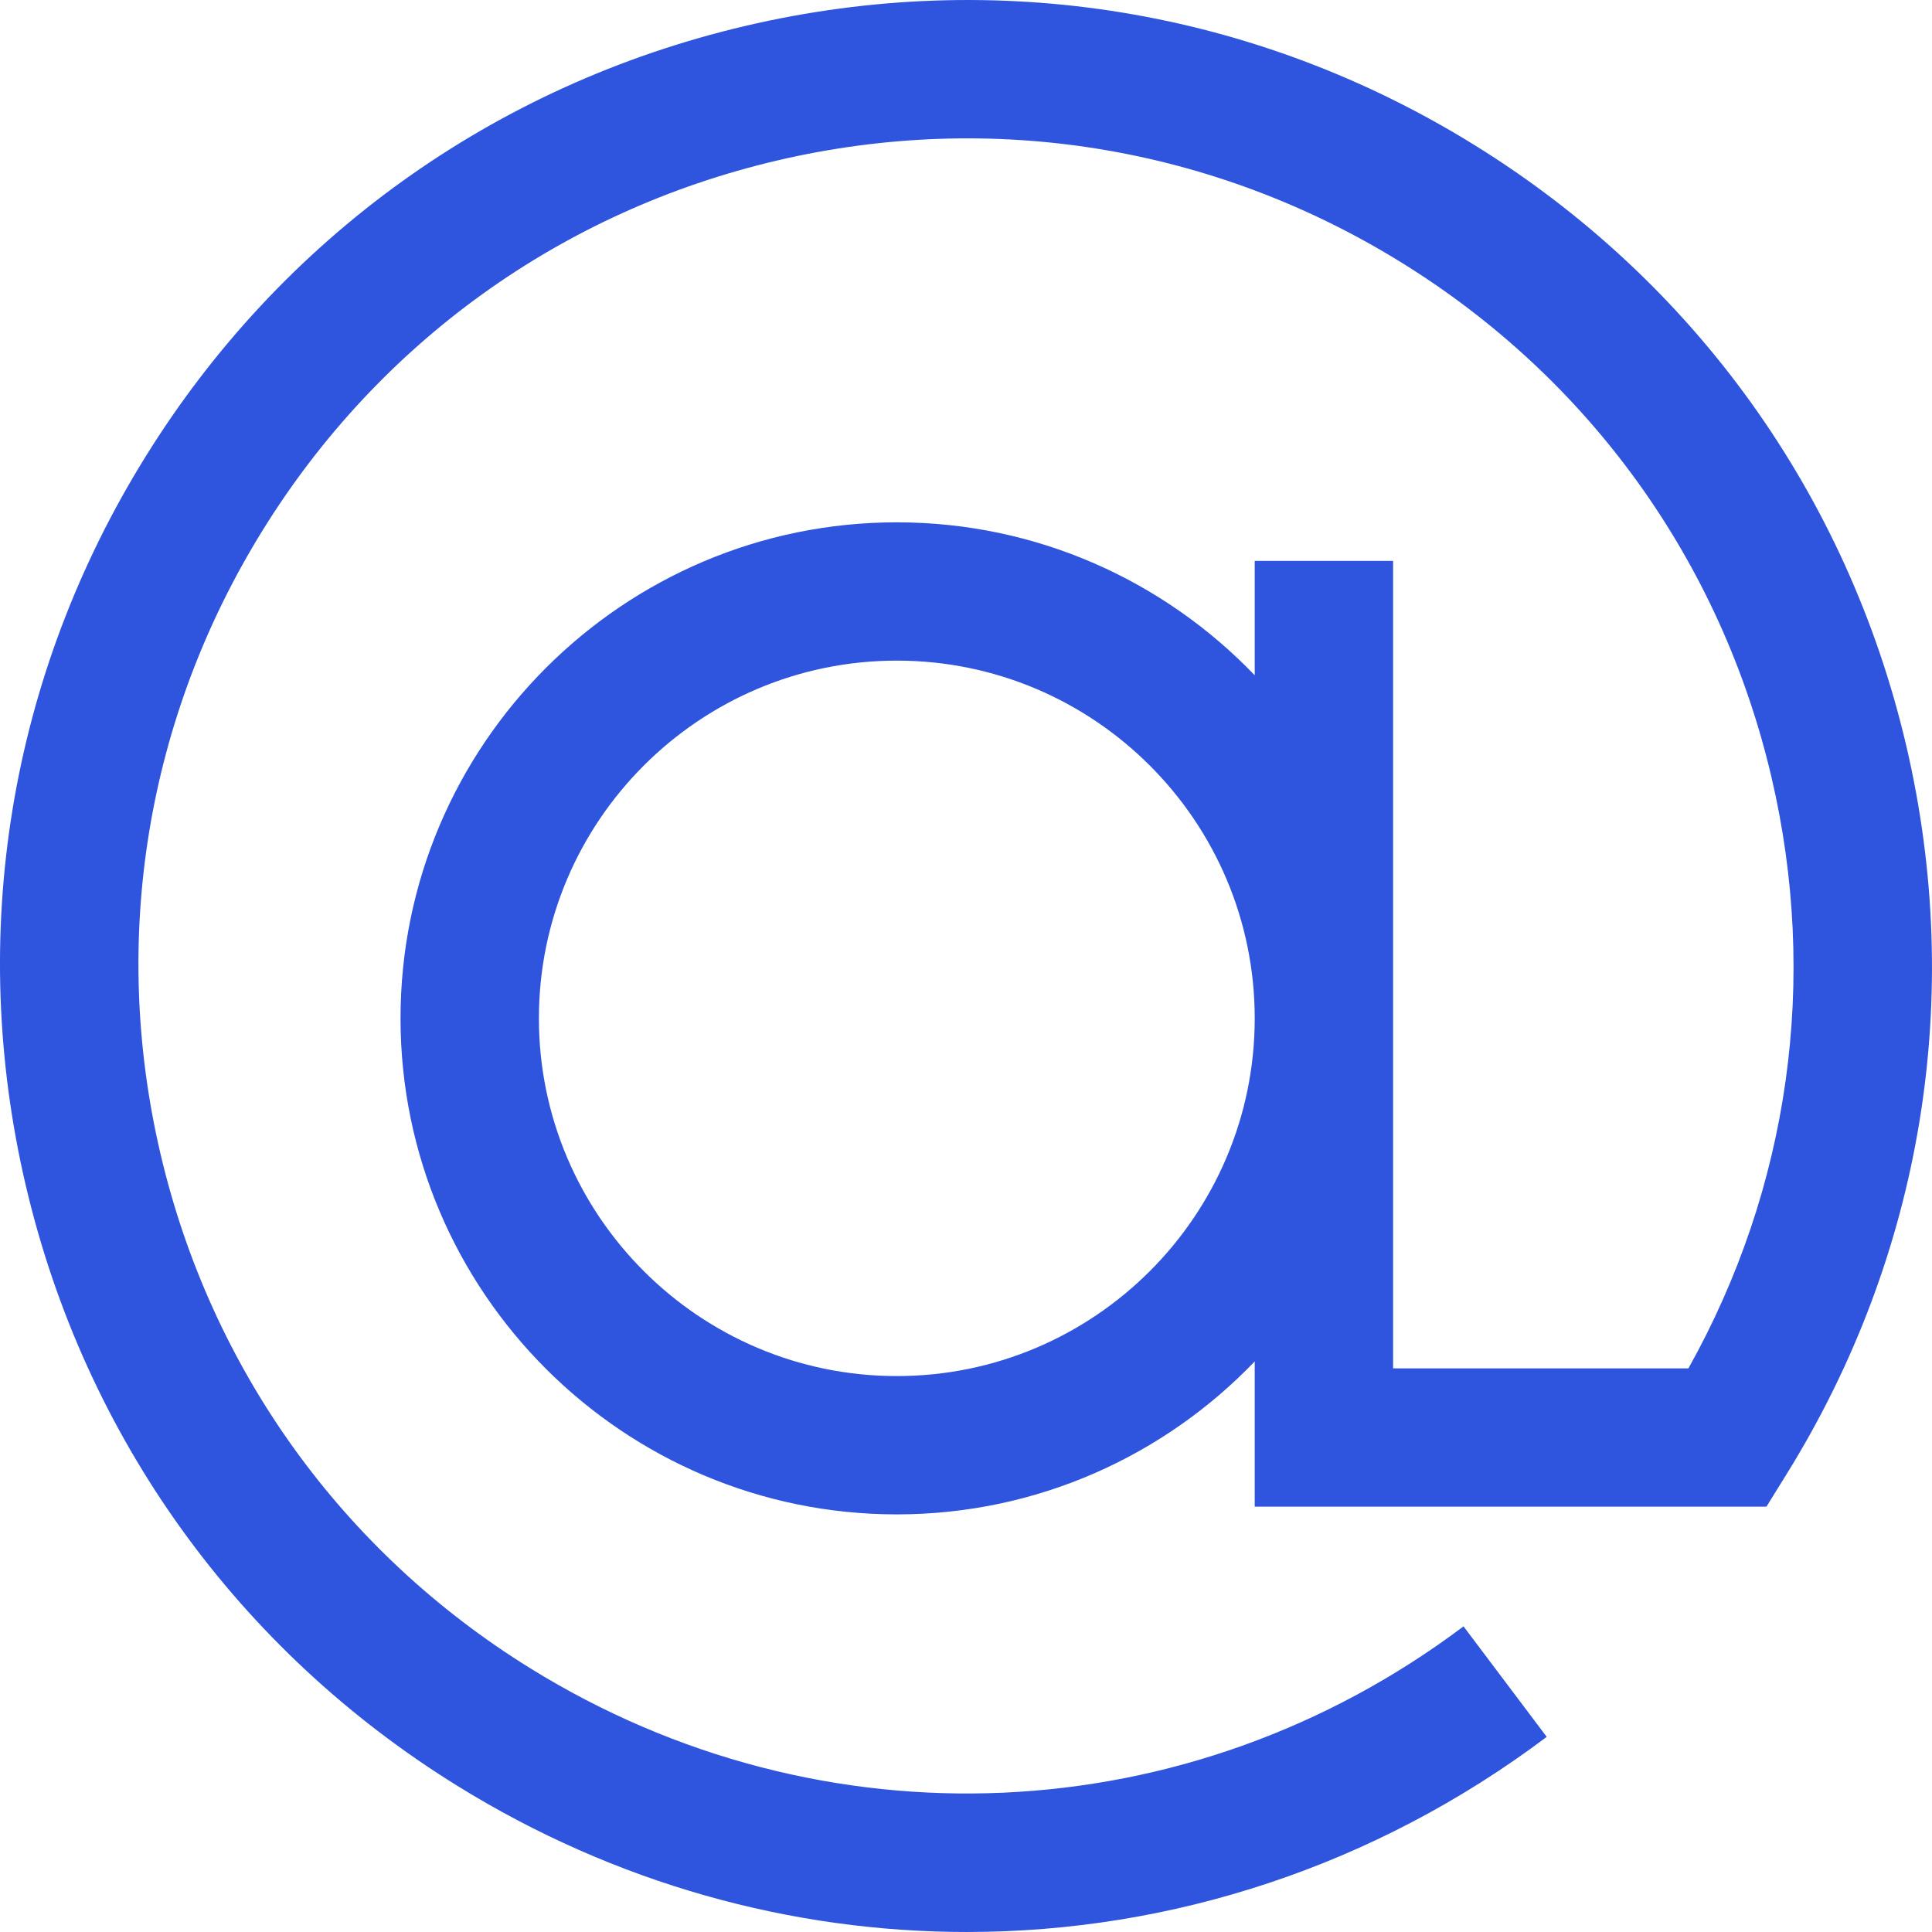 <svg preserveAspectRatio="xMidYMid meet" id="comp-kvmsh9nzsvgcontent" data-bbox="41 41 118.001 118" viewBox="41 41 118.001 118" height="200" width="200" xmlns="http://www.w3.org/2000/svg" data-type="color" role="img">
    <g>
        <path d="M157.419 86.503c-3.6-15.33-12.955-28.339-26.345-36.634-13.387-8.297-29.21-10.885-44.544-7.288-15.339 3.596-28.356 12.948-36.654 26.331-8.304 13.383-10.894 29.197-7.294 44.526 3.6 15.328 12.957 28.339 26.347 36.632 9.635 5.971 20.399 8.93 31.125 8.93 12.471 0 24.886-4 35.415-11.917l-5.081-6.75c-16.779 12.617-39.154 13.619-57.006 2.557-11.472-7.107-19.487-18.252-22.572-31.384-3.083-13.132-.865-26.677 6.248-38.144 7.11-11.466 18.262-19.477 31.401-22.558 13.136-3.08 26.689-.864 38.161 6.245 11.47 7.105 19.485 18.25 22.568 31.382 2.908 12.378 1.105 25.12-5.065 36.145l-18.036-.001V75.258h-8.452v6.985c-5.52-5.75-13.278-9.341-21.86-9.341-16.712 0-30.312 13.59-30.312 30.295 0 16.706 13.6 30.297 30.312 30.297 8.582 0 16.34-3.591 21.86-9.342v8.87l31.253.001 1.239-1.998c8.302-13.382 10.89-29.195 7.292-44.522zm-61.644 38.543c-12.055 0-21.86-9.802-21.86-21.85 0-12.047 9.805-21.848 21.86-21.848 12.054 0 21.86 9.8 21.86 21.848 0 12.049-9.805 21.85-21.86 21.85z" fill="#2f54dd" data-color="1"></path>
    </g>
</svg>
